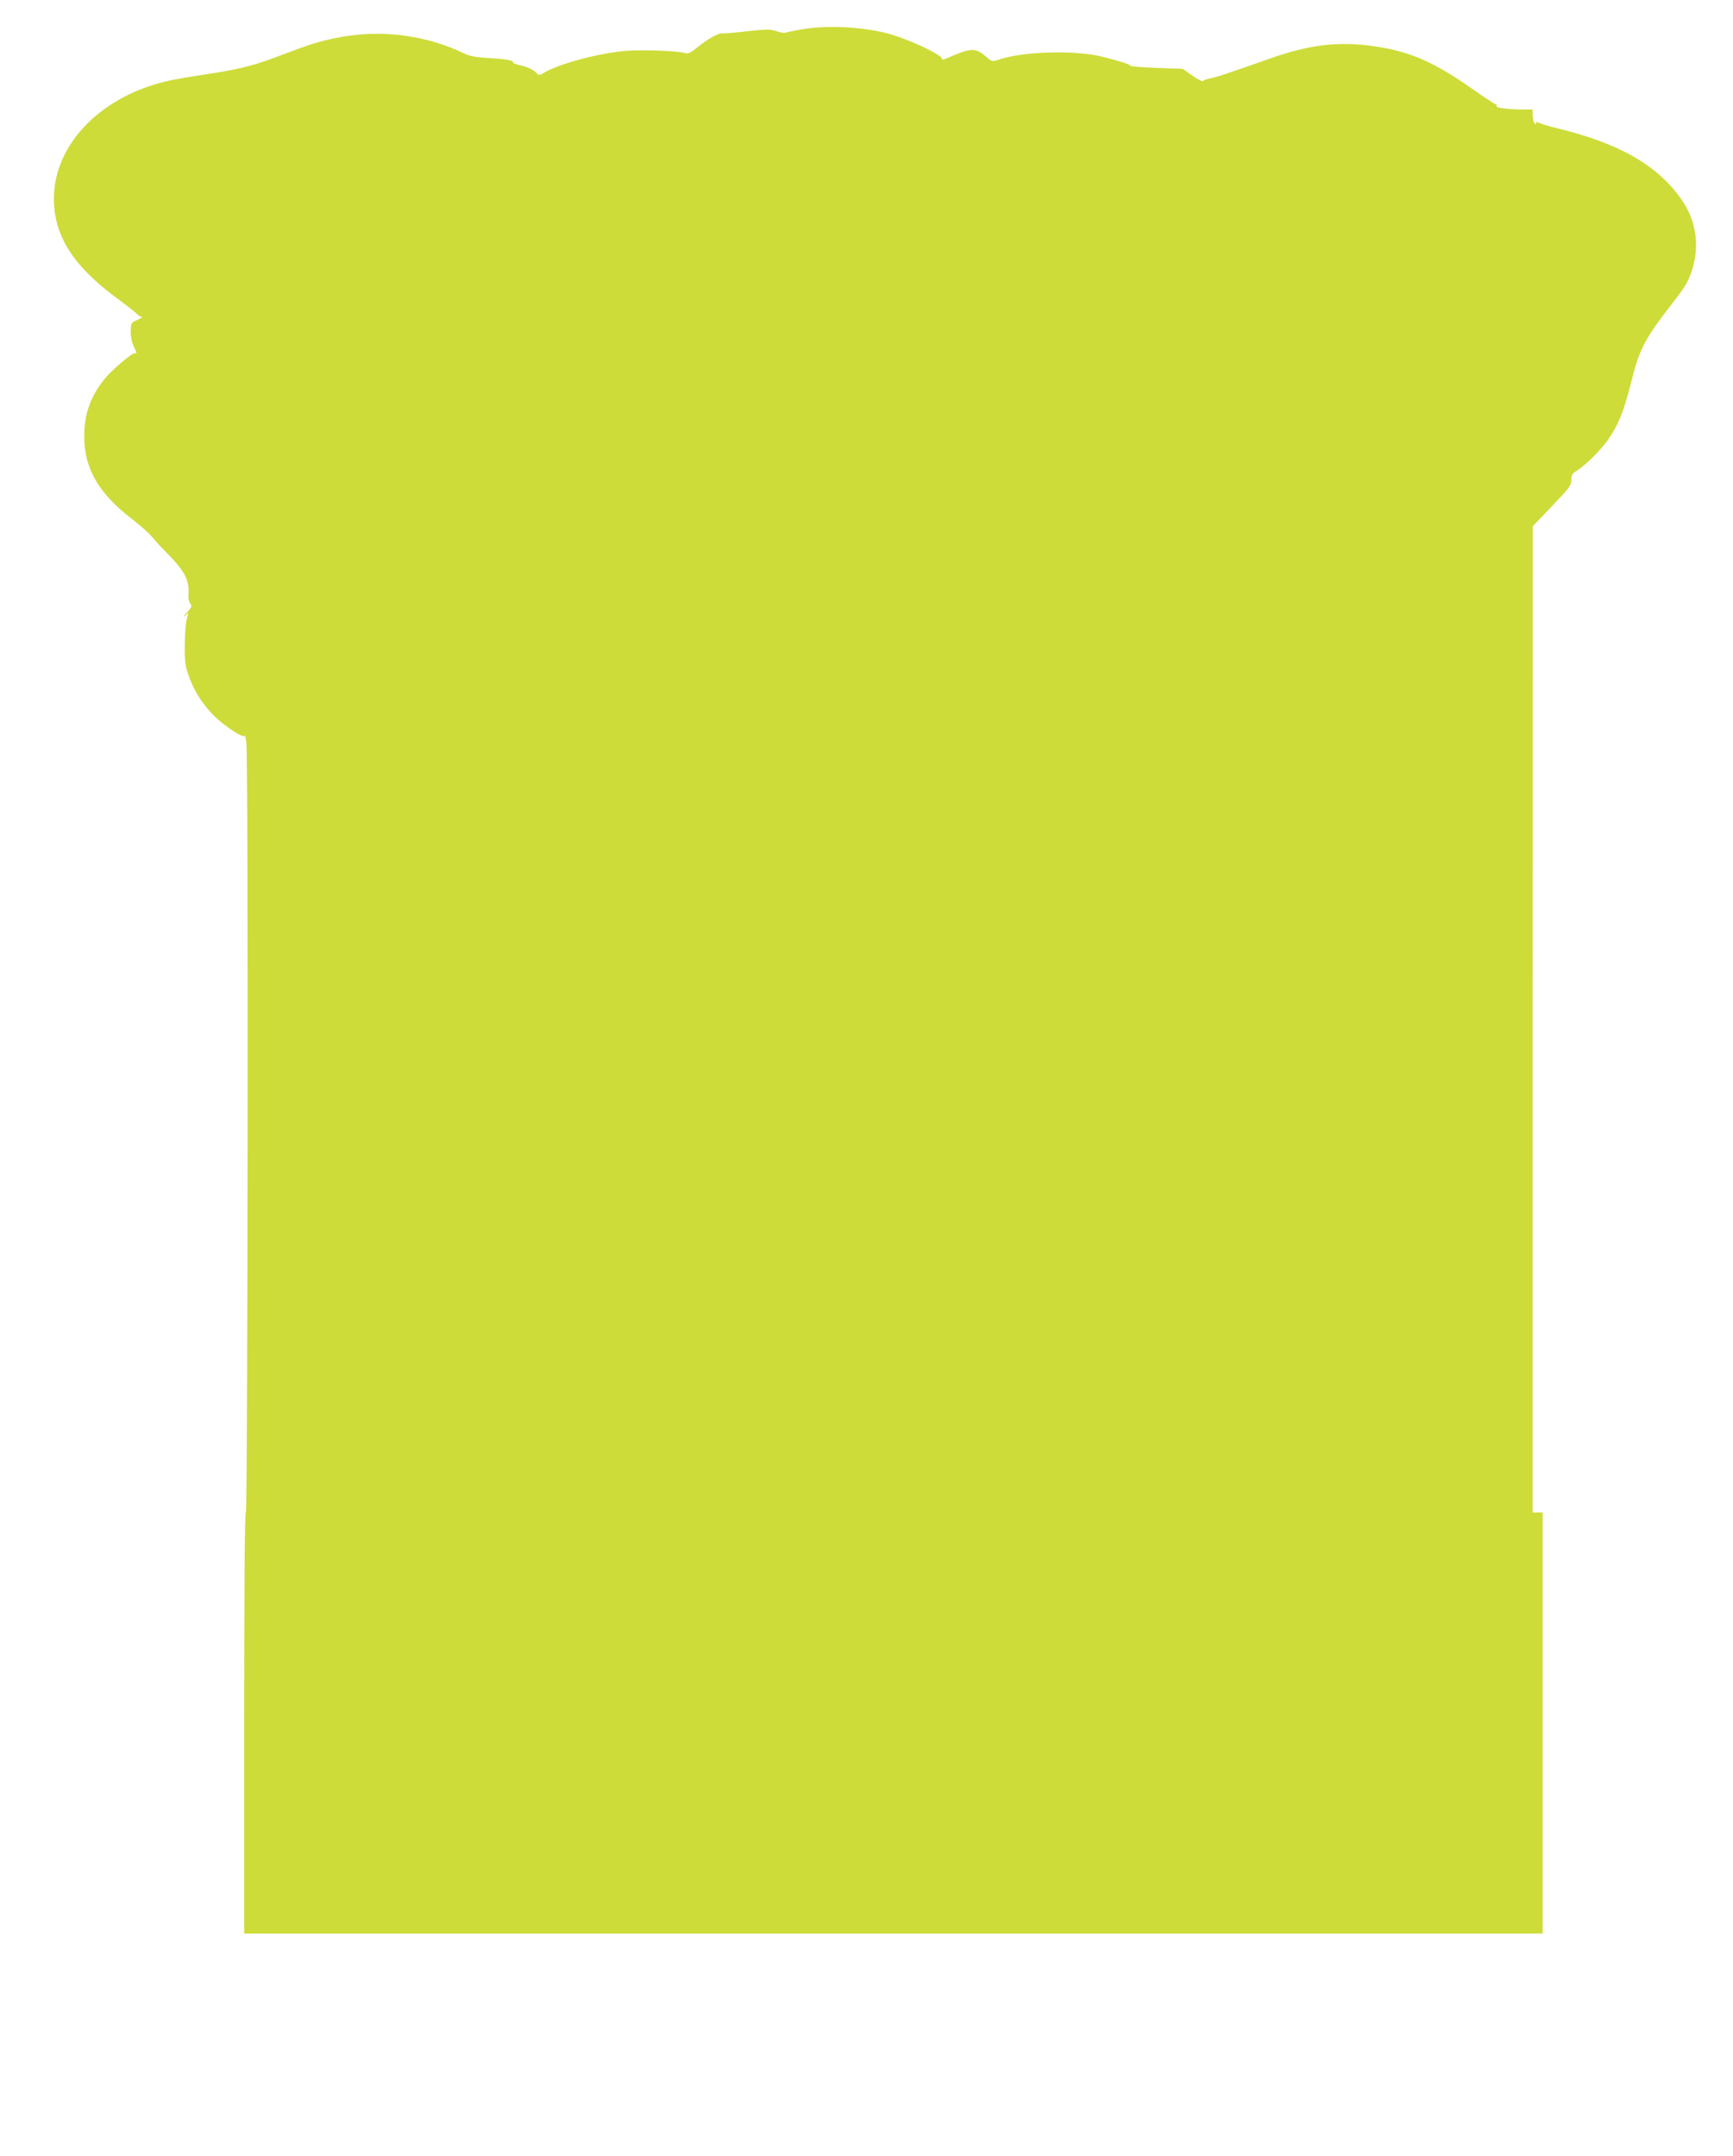 <?xml version="1.0" standalone="no"?>
<!DOCTYPE svg PUBLIC "-//W3C//DTD SVG 20010904//EN"
 "http://www.w3.org/TR/2001/REC-SVG-20010904/DTD/svg10.dtd">
<svg version="1.0" xmlns="http://www.w3.org/2000/svg"
 width="1029pt" height="1280pt" viewBox="0 0 1029 1280"
 preserveAspectRatio="xMidYMid meet">
<g transform="translate(0,1280) scale(0.1,-0.1)"
fill="#cddc39" stroke="none">
<path d="M4751 12624 c-41 -7 -81 -16 -88 -18 -7 -3 -31 1 -53 9 -35 12 -57
12 -167 0 -69 -8 -137 -14 -152 -13 -27 2 -88 -32 -158 -89 -29 -24 -48 -33
-61 -29 -44 14 -250 22 -355 14 -163 -13 -411 -80 -494 -134 -20 -13 -24 -12
-45 9 -14 14 -47 29 -80 37 -32 7 -55 16 -53 20 7 11 -38 19 -150 26 -82 5
-110 11 -155 34 -30 15 -92 39 -136 53 -270 85 -550 74 -834 -33 -41 -15 -111
-42 -155 -58 -112 -42 -216 -67 -385 -92 -80 -12 -175 -28 -212 -36 -410 -85
-698 -376 -698 -704 0 -218 113 -397 369 -587 64 -47 121 -92 127 -99 6 -8 17
-14 25 -15 8 0 -3 -8 -25 -18 -37 -16 -39 -19 -40 -66 -1 -30 6 -65 16 -87 20
-42 22 -49 9 -45 -15 4 -140 -102 -182 -155 -83 -105 -119 -208 -119 -338 0
-191 84 -338 283 -491 49 -38 102 -85 117 -104 15 -18 51 -58 81 -88 117 -118
144 -169 138 -258 -2 -21 3 -44 11 -53 11 -15 9 -22 -21 -54 -19 -20 -24 -28
-12 -19 l21 18 -10 -43 c-6 -24 -11 -92 -11 -153 -1 -94 3 -121 26 -184 31
-87 82 -166 151 -234 59 -58 168 -130 177 -116 3 6 9 -14 12 -43 12 -92 8
-4568 -3 -4568 -7 0 -10 -423 -10 -1250 l0 -1250 3855 0 3855 0 0 1250 0 1250
-30 0 -30 0 0 2928 1 2927 114 120 c103 107 115 123 115 155 0 28 6 39 28 52
51 31 142 120 188 184 60 84 95 170 134 324 54 219 81 272 256 497 34 43 69
93 79 112 81 158 73 340 -22 483 -137 207 -365 342 -733 433 -58 14 -113 30
-122 36 -13 6 -18 6 -18 -3 0 -9 -3 -8 -10 2 -5 8 -10 30 -10 48 l0 32 -64 0
c-83 0 -157 10 -150 21 3 5 1 9 -4 9 -4 0 -73 45 -153 101 -216 151 -359 213
-561 243 -216 32 -389 13 -628 -72 -257 -90 -318 -111 -354 -117 -20 -4 -39
-11 -42 -16 -3 -5 -31 9 -63 31 l-58 41 -157 6 c-86 3 -156 9 -156 13 0 7 -34
19 -156 51 -162 43 -478 35 -623 -15 -40 -13 -41 -13 -78 19 -62 53 -87 52
-226 -9 -22 -9 -36 -13 -33 -8 13 21 -209 125 -334 156 -159 39 -364 47 -509
20z"/>
</g>
</svg>
